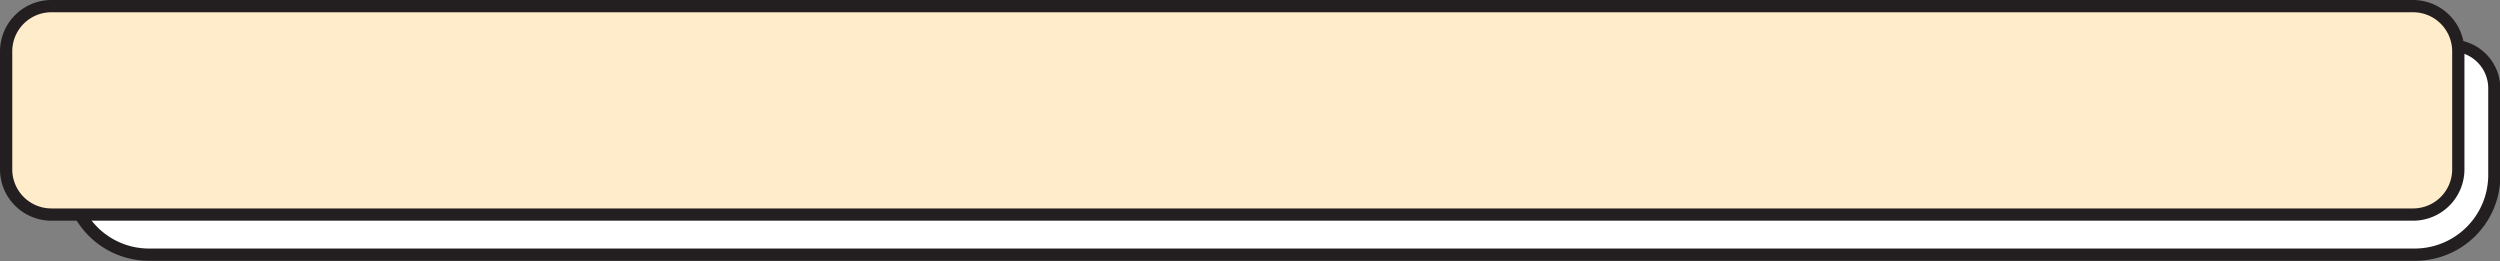 <?xml version="1.0" encoding="UTF-8"?><svg xmlns="http://www.w3.org/2000/svg" xmlns:xlink="http://www.w3.org/1999/xlink" height="21.3" preserveAspectRatio="xMidYMid meet" version="1.0" viewBox="0.0 0.0 203.9 21.3" width="203.9" zoomAndPan="magnify"><rect x="0.0" y="0.0" width="203.9" height="21.3" fill="#808080" stroke="none"/><g data-name="Layer 2"><g data-name="Layer 1"><g id="change1_1"><path d="M12.15,3.73H199.93A3.47,3.47,0,0,1,203.4,7.2v7.13A6.44,6.44,0,0,1,197,20.77H12.15a6.44,6.44,0,0,1-6.44-6.44V10.17a6.44,6.44,0,0,1,6.44-6.44Z" fill="#fff"/></g><g id="change2_1"><path d="M197,21.27H12.15a6.94,6.94,0,0,1-6.94-6.94V10.17a6.94,6.94,0,0,1,6.94-6.94H199.93a4,4,0,0,1,4,4v7.13A6.94,6.94,0,0,1,197,21.27ZM12.15,4.23a6,6,0,0,0-5.94,5.94v4.16a5.94,5.94,0,0,0,5.94,5.94H197a6,6,0,0,0,5.94-5.94V7.2a3,3,0,0,0-3-3Z" fill="#231f20"/></g><g id="change3_1"><rect fill="#ffecca" height="17.04" rx="3.69" width="200" x=".5" y=".5"/></g><g id="change2_2"><path d="M196.81,18H4.19A4.19,4.19,0,0,1,0,13.86V4.19A4.2,4.2,0,0,1,4.19,0H196.81A4.2,4.2,0,0,1,201,4.19v9.67A4.19,4.19,0,0,1,196.81,18ZM4.19,1A3.19,3.19,0,0,0,1,4.19v9.67A3.19,3.19,0,0,0,4.19,17H196.81A3.19,3.19,0,0,0,200,13.86V4.19A3.19,3.19,0,0,0,196.81,1Z" fill="#231f20"/></g></g></g></svg>